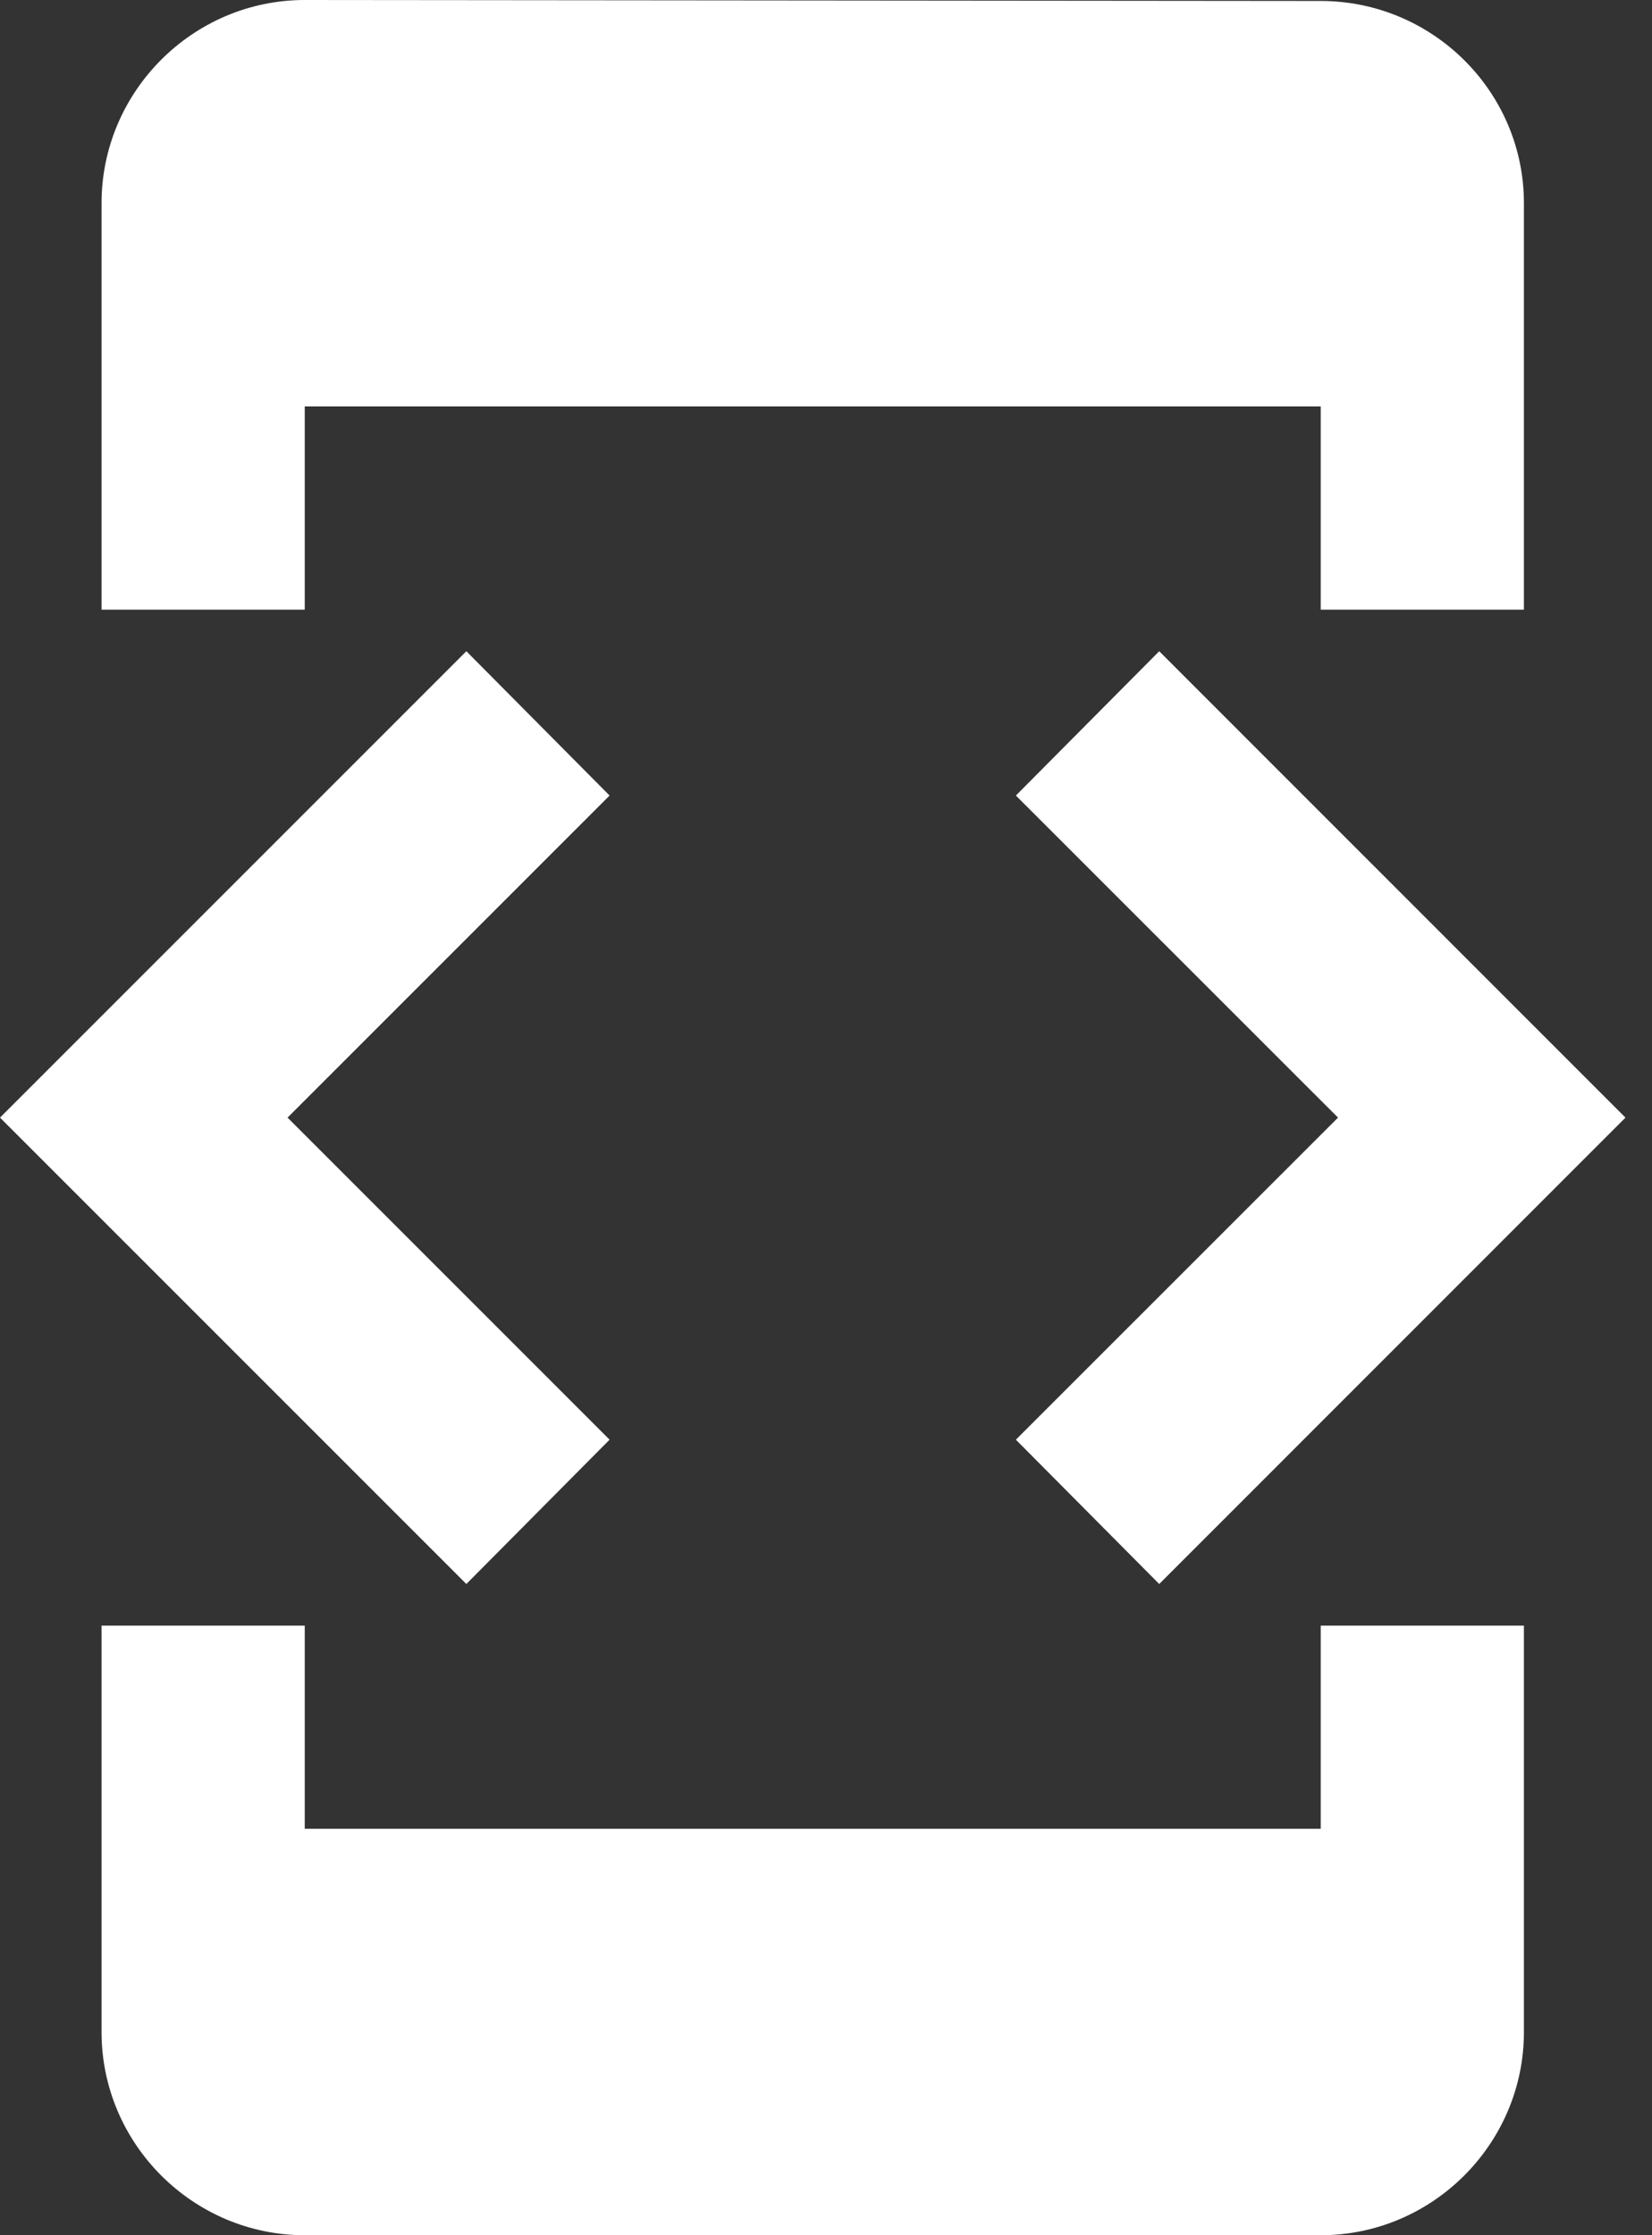 <svg width="17" height="23" viewBox="0 0 17 23" fill="none" xmlns="http://www.w3.org/2000/svg">
<rect x="0" y="0" width="17" height="23" fill="#333333" stroke="none"/>
<path d="M3.136 4.182H13.591V6.273H15.682V2.091C15.682 0.941 14.741 0.01 13.591 0.01L3.136 0C1.986 0 1.045 0.941 1.045 2.091V6.273H3.136V4.182ZM11.929 16.299L16.727 11.5L11.929 6.701L10.454 8.186L13.769 11.5L10.454 14.814L11.929 16.299ZM6.273 14.814L2.959 11.5L6.273 8.186L4.799 6.701L0 11.5L4.799 16.299L6.273 14.814ZM13.591 18.818H3.136V16.727H1.045V20.909C1.045 22.059 1.986 23 3.136 23H13.591C14.741 23 15.682 22.059 15.682 20.909V16.727H13.591V18.818Z" fill="white"/>
</svg>
